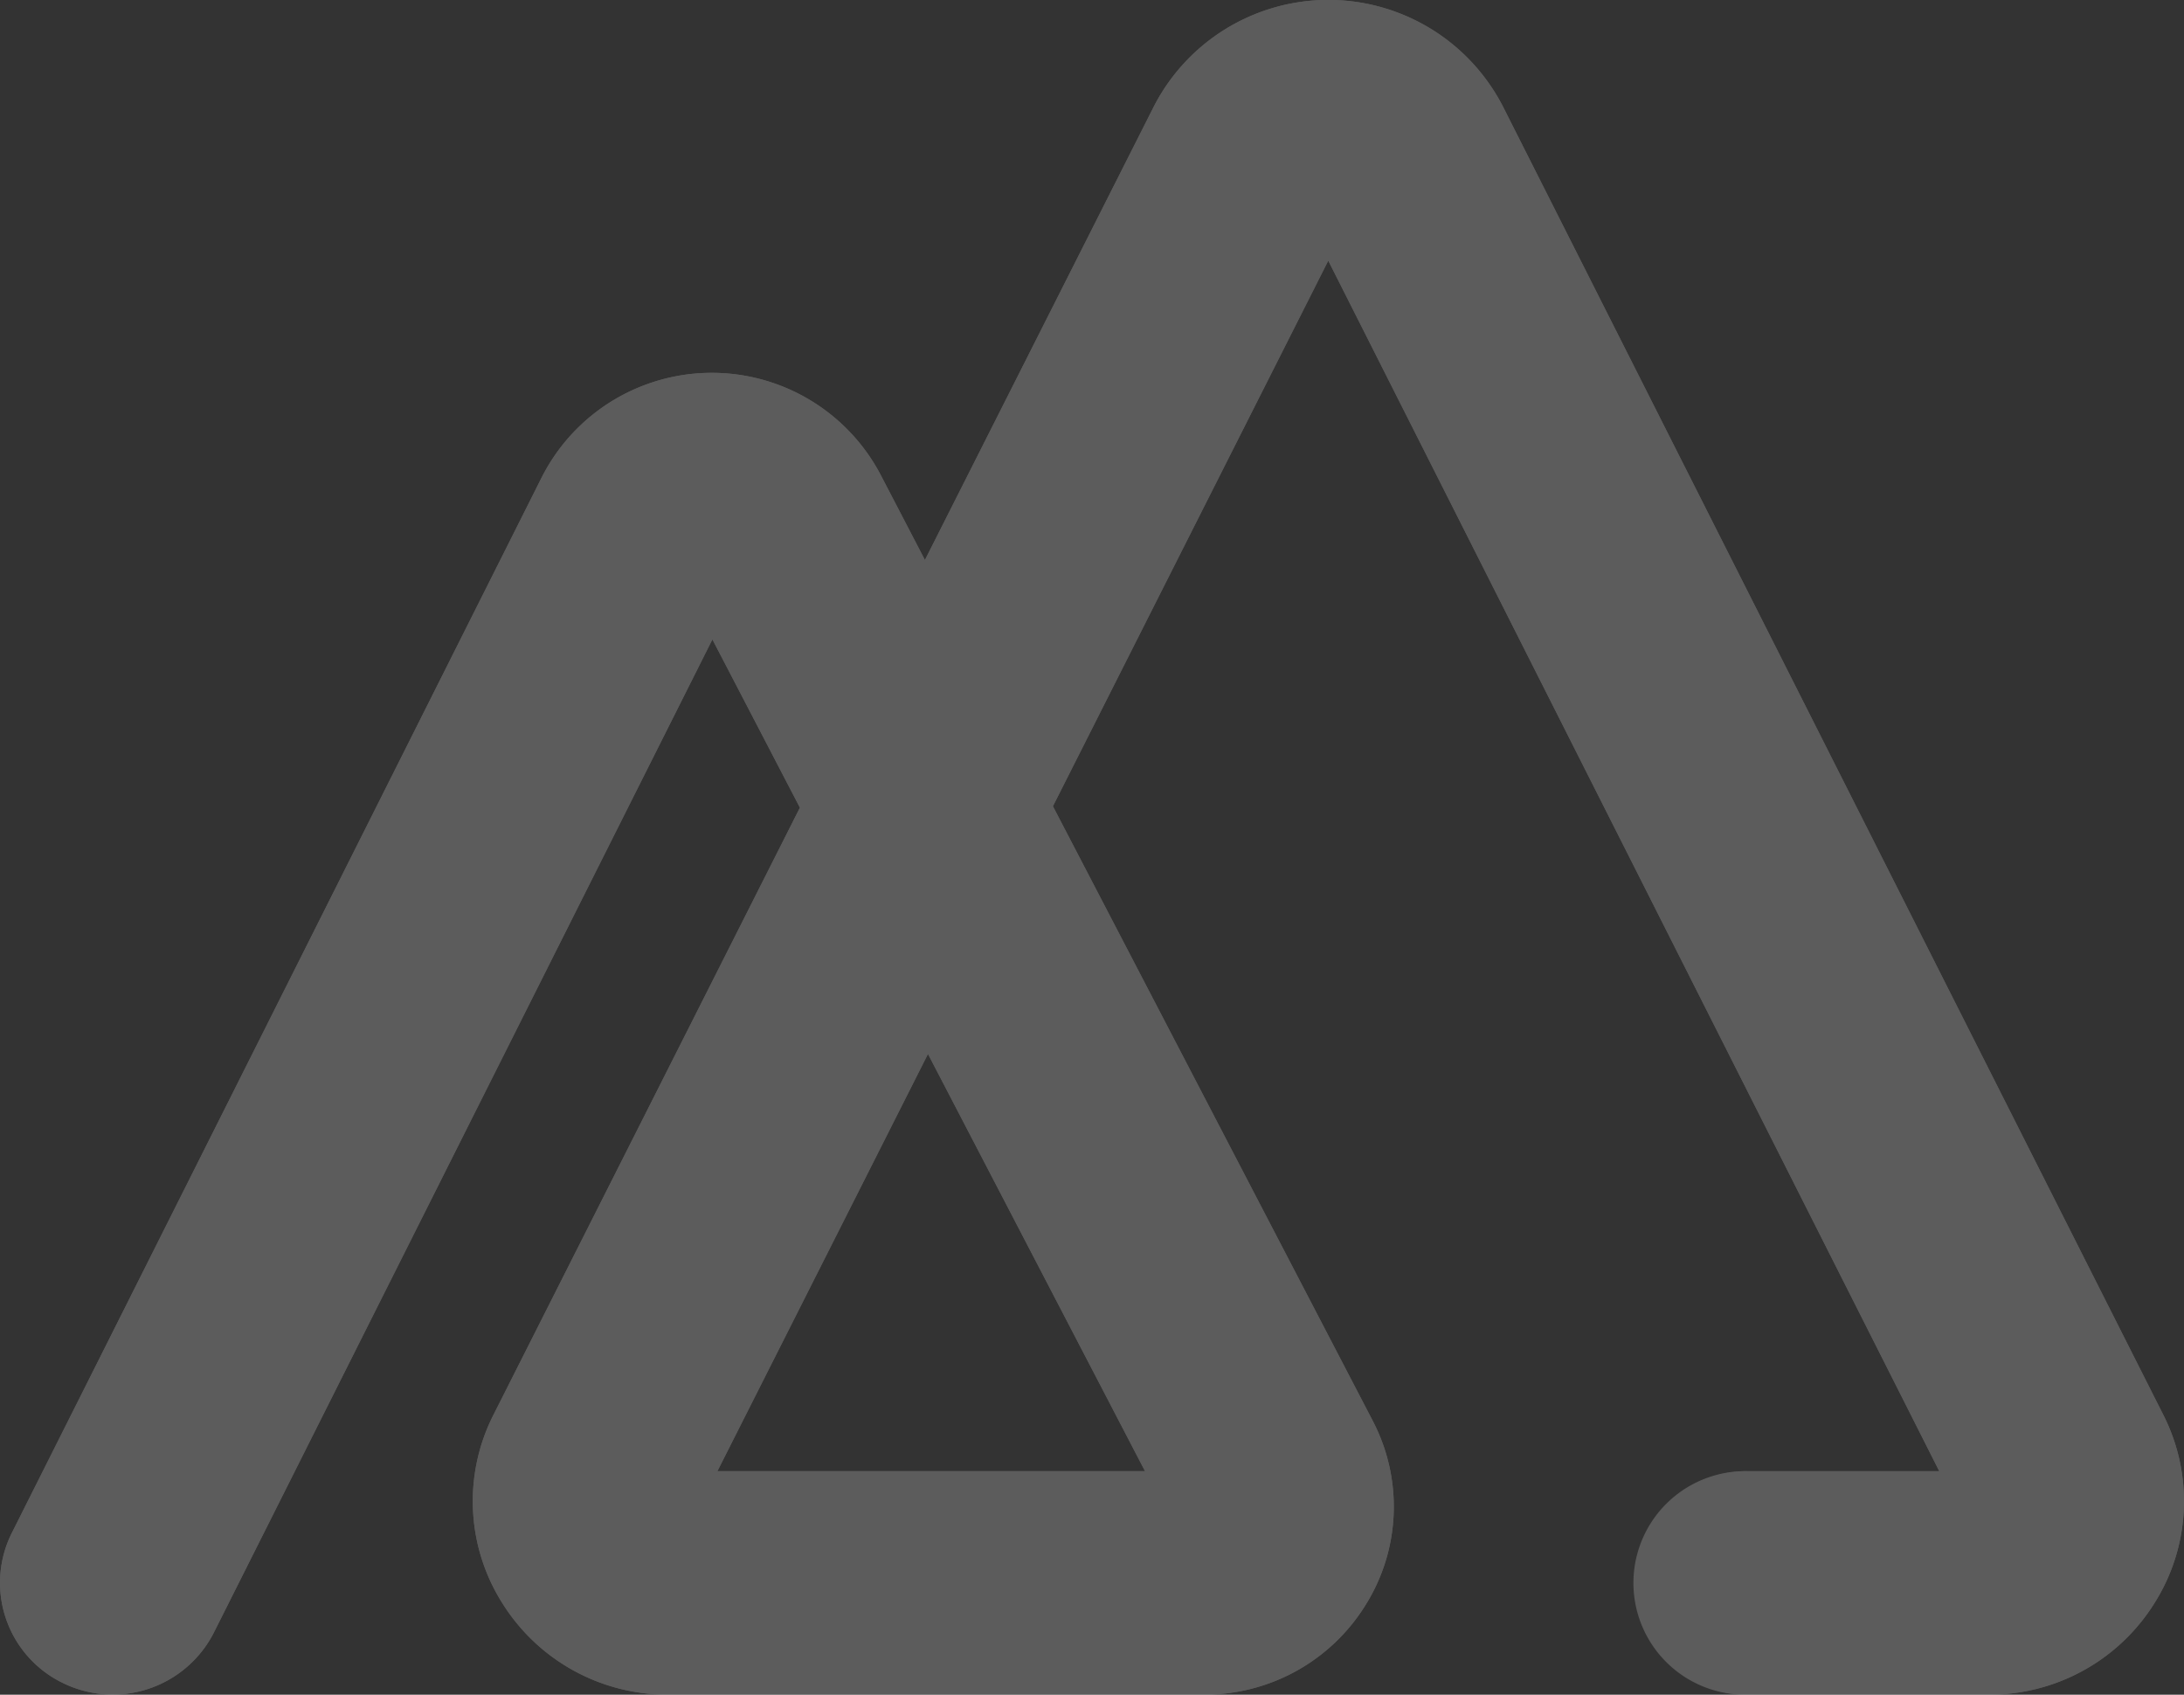 <svg xmlns="http://www.w3.org/2000/svg" width="58" height="45" viewBox="0 0 58 45"><rect x="0" y="0" width="58" height="45" fill="#333333" stroke="none"/><defs><style>.a{opacity:0.2;}.b{fill:#fff;}</style></defs><g class="a" transform="translate(-2313 -1591)"><g transform="translate(2001.215 1428.893)"><path class="b" d="M364.592,207.107h-6.406a2.968,2.968,0,1,1,0-5.935h5.1l-16.226-32.143-7.313,14.487,8.5,16.331.016.033a4.92,4.92,0,0,1-.221,4.858,5.021,5.021,0,0,1-4.289,2.368l-14.219,0a5.166,5.166,0,0,1-4.414-2.437,5.063,5.063,0,0,1-.227-5l8.135-16.115-2.324-4.467-13.239,26.37a3.011,3.011,0,0,1-4.018,1.336,2.955,2.955,0,0,1-1.349-3.978l14.078-28.041a5.064,5.064,0,0,1,9.013-.025l1.159,2.228,6.074-12.032a5.211,5.211,0,0,1,9.281,0l17.529,34.724a5.063,5.063,0,0,1-.227,5A5.166,5.166,0,0,1,364.592,207.107ZM336.43,190.093l-5.592,11.078h11.356Z"/></g><path class="b" d="M2359.4,1636a2.968,2.968,0,1,1,0-5.936h5.1l-16.226-32.143-7.312,14.487,8.5,16.331.016.032a4.919,4.919,0,0,1-.22,4.858,5.022,5.022,0,0,1-4.288,2.368l-14.22,0a5.166,5.166,0,0,1-4.414-2.437,5.063,5.063,0,0,1-.227-5l8.134-16.115-2.324-4.467-13.239,26.37a3.011,3.011,0,0,1-4.018,1.337,2.954,2.954,0,0,1-1.349-3.979l14.078-28.04a5.064,5.064,0,0,1,9.013-.025l1.159,2.228,6.074-12.031a5.211,5.211,0,0,1,9.281,0l17.529,34.724a5.062,5.062,0,0,1-.228,5,5.165,5.165,0,0,1-4.413,2.437Zm-27.349-5.936h11.356l-5.764-11.077Z"/></g></svg>